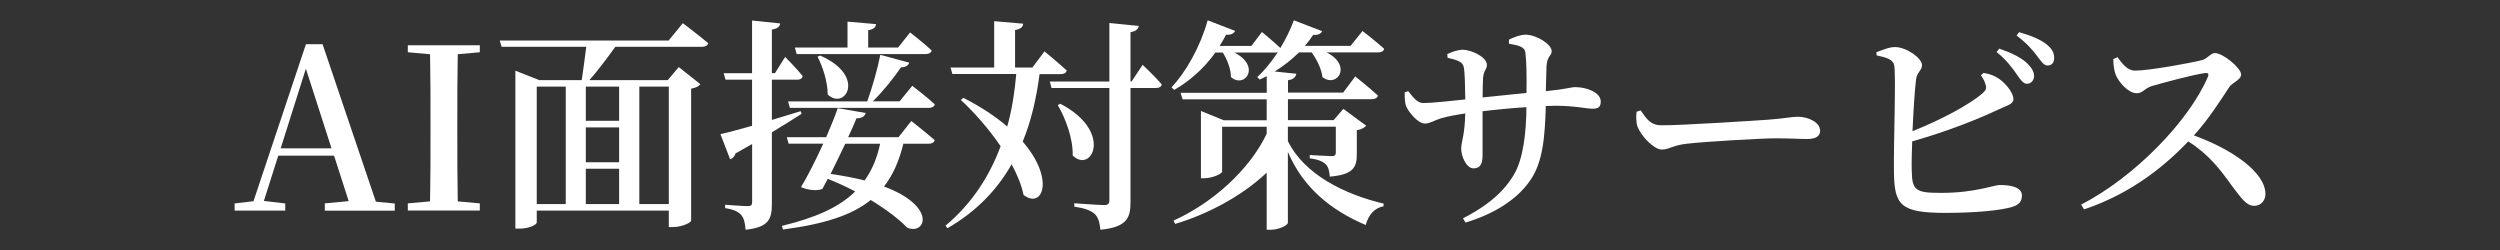 <?xml version="1.0" encoding="UTF-8"?>
<svg id="_レイヤー_1" data-name="レイヤー 1" xmlns="http://www.w3.org/2000/svg" viewBox="0 0 400 40">
  <rect x="0" y="0" width="400" height="40" fill="#333333" stroke="none"/>
  <defs>
    <style>
      .cls-1 {
        fill: #fff;
      }
    </style>
  </defs>
  <path class="cls-1" d="M51.97,32.54l3.82-.36-2.34-7.27h-8.93l-2.3,7.24,3.42.4v1.15h-8.1v-1.15l3.02-.36,8.39-25.12h2.66l8.53,25.2,3.02.29v1.15h-11.19v-1.15ZM44.91,23.73h8.13l-4.1-12.74-4.03,12.74Z"/>
  <path class="cls-1" d="M65.25,7.24h11.52v1.12l-3.53.32c-.07,3.56-.07,7.24-.07,10.87v1.8c0,3.64,0,7.27.07,10.87l3.53.32v1.15h-11.52v-1.15l3.56-.32c.07-3.56.07-7.2.07-10.83v-1.84c0-3.67,0-7.27-.07-10.87l-3.56-.32v-1.12Z"/>
  <path class="cls-1" d="M82.46,11.31l3.82,1.51h6.8c.22-1.48.5-3.6.72-5.33h-13.53l-.32-1.01h27.03l2.27-2.77s2.48,1.87,4.07,3.2c-.11.4-.5.58-1.01.58h-13.86c-1.3,1.8-2.84,3.85-4.14,5.33h12.53l1.76-2.09,3.46,2.74c-.25.32-.68.58-1.48.72v21.13c0,.22-1.26,1.01-2.99,1.01h-.58v-2.63h-21.13v1.91c0,.29-1.08.97-2.81.97h-.61V11.31ZM90.52,32.65V13.86h-4.64v18.79h4.64ZM93.73,19.33h5.33v-5.47h-5.33v5.47ZM93.73,25.96h5.33v-5.58h-5.33v5.58ZM93.73,32.65h5.33v-5.65h-5.33v5.65ZM107.01,13.86h-4.72v18.79h4.72V13.86Z"/>
  <path class="cls-1" d="M120.33,20.13v-7.38h-4.25l-.29-1.04h4.54V3.28l4.5.47c-.07.5-.43.86-1.33.97v6.98h.5l1.62-2.59s1.84,1.84,2.81,3.06c-.07.4-.4.58-.9.58h-4.03v6.44l4.61-1.4.14.43c-1.26.79-2.84,1.8-4.75,2.95v11.41c0,2.41-.43,3.78-4.21,4.18-.07-1.04-.25-1.84-.68-2.34-.47-.54-1.15-.9-2.59-1.12v-.54s2.95.22,3.6.22c.58,0,.72-.18.72-.65v-9.29l-2.66,1.51c-.14.47-.47.83-.86.94l-1.55-4.03c1.04-.22,2.88-.72,5.08-1.33ZM138.51,18.07c-.14.5-.54.86-1.48.86-.29.76-.76,1.8-1.33,3.02h8.06l2.05-2.59s2.3,1.8,3.74,3.06c-.11.4-.47.58-1.01.58h-4c-.68,2.74-1.66,5-3.1,6.84,8.49,3.17,6.69,7.81,3.71,6.59-1.15-1.22-3.17-2.81-5.83-4.43-2.99,2.41-7.38,3.85-14.04,4.72l-.18-.58c5.4-1.3,9.18-2.99,11.73-5.51-1.37-.72-2.84-1.4-4.39-2.02l-.86,1.62c-.79.32-2.16.25-3.42-.29,1.01-1.66,2.38-4.36,3.56-6.95h-5.54l-.29-1.04h6.3c.79-1.84,1.48-3.53,1.84-4.64l4.46.76ZM145.49,10.01c-.14.43-.54.76-1.33.76-1.08,1.58-2.77,3.74-4.5,5.44h4.28l2.02-2.48s2.23,1.69,3.6,2.95c-.07.4-.47.58-.97.58h-22.21l-.29-1.04h12.67c.79-2.2,1.66-5.22,2.09-7.45l4.64,1.26ZM140.17,3.86c-.07.5-.36.83-1.26.97v2.77h4.79l1.91-2.41s2.16,1.66,3.46,2.88c-.11.4-.47.58-.97.58h-20.63l-.29-1.04h8.42V3.46l4.57.4ZM132.43,15.12c0-2.05-.79-4.43-1.62-6.05l.43-.18c7.45,3.28,3.96,8.85,1.19,6.23ZM132.9,27.83c2.05.29,3.89.65,5.44,1.04,1.19-1.66,1.98-3.56,2.48-5.87h-5.58c-.76,1.58-1.58,3.31-2.34,4.82Z"/>
  <path class="cls-1" d="M161.16,20.23c.76-2.7,1.19-5.51,1.44-8.39h-10.22l-.29-1.04h6.98V3.39l4.64.4c-.04.5-.36.86-1.3,1.01v6.01h2.77l1.94-2.59s2.23,1.84,3.56,3.06c-.11.4-.47.58-.97.58h-3.38c-.5,3.82-1.33,7.49-2.7,10.8,5.22,6.01,3.17,10.87.14,8.53-.32-1.55-1.01-3.24-1.91-4.9-2.3,4.03-5.58,7.52-10.26,10.22l-.32-.4c4.21-3.53,7.02-7.88,8.82-12.71-1.87-2.77-4.21-5.4-6.37-7.42l.43-.32c2.88,1.48,5.18,3.02,6.98,4.57ZM182.21,4.14c-.11.54-.47.86-1.33,1.01v7.88h.18l1.76-2.66s1.98,1.87,3.06,3.13c-.07.4-.43.58-.9.58h-4.1v18.25c0,2.52-.54,4-4.82,4.43-.11-1.12-.32-1.94-.86-2.48-.61-.58-1.51-.94-3.31-1.22v-.54s3.96.29,4.75.29c.65,0,.86-.22.86-.76V14.08h-9.25l-.29-1.04h9.54V3.68l4.72.47ZM171.63,24.88c.07-2.7-1.12-5.9-2.38-8.06l.4-.22c8.53,4.43,5.04,11.27,1.98,8.28Z"/>
  <path class="cls-1" d="M211.55,4.97c-.18.4-.65.68-1.44.61-.4.61-.86,1.22-1.33,1.76h7.31l1.91-2.38s2.16,1.66,3.46,2.84c-.07.4-.43.58-.94.58h-8.28c4.18,2.09,1.73,5.76-.65,3.96-.14-1.33-.94-2.88-1.73-3.96h-2.02c-1.22,1.22-2.56,2.23-3.89,3.06l3.46.36c-.11.5-.4.9-1.33,1.04v1.98h8.82l1.94-2.59s2.27,1.8,3.63,3.06c-.11.4-.47.58-.97.58h-13.43v3.35h7.31l1.55-1.8,3.67,2.7c-.22.25-.79.61-1.51.72v3.82c0,2.05-.5,3.28-4.32,3.6-.07-.86-.22-1.55-.65-1.98-.43-.4-1.08-.76-2.56-.94v-.54s2.81.18,3.49.18c.54,0,.68-.18.68-.61v-4.1h-7.67v2.3c2.63,5.36,9.07,8.53,15.33,10.01l-.04.43c-1.4.25-2.38,1.33-2.84,2.99-5.51-2.34-10.01-5.94-12.45-11.7v11.34c0,.4-1.44,1.12-2.74,1.12h-.65v-9.14c-3.67,3.49-9,6.51-14.65,8.21l-.25-.54c6.16-2.77,12.13-8.06,14.9-13.89v-1.12h-7.13v7.2c0,.29-1.51,1.04-2.92,1.04h-.47v-10.76l3.64,1.48h6.88v-3.35h-13.46l-.32-1.04h13.79v-2.66l-1.12.54-.4-.4c1.12-1.01,2.23-2.38,3.28-3.96l-.36.04h-6.55c4.28,2.23,1.62,5.83-.58,3.92,0-1.3-.61-2.81-1.3-3.92h-1.19c-1.87,2.59-4.18,4.61-6.59,5.97l-.43-.4c2.3-2.45,4.57-6.41,5.79-10.73l4.39,1.69c-.18.4-.65.68-1.44.61-.32.61-.68,1.22-1.04,1.8h5.08l1.69-2.23s1.76,1.44,2.95,2.56c.83-1.37,1.58-2.88,2.16-4.43l4.5,1.73Z"/>
  <path class="cls-1" d="M225.31,14.58c.86,1.08,1.48,1.91,2.45,1.91,1.3,0,4.54-.36,6.69-.58-.04-2.05-.07-4.32-.25-5.18-.18-.83-.97-1.12-2.59-1.48l-.04-.61c.79-.36,1.73-.68,2.48-.68,1.33,0,3.85,1.15,3.85,2.41,0,.79-.5.83-.61,2.09-.04.65-.07,1.91-.07,3.13l7.02-.72c.04-2.88,0-4.97-.18-6.48-.11-.86-.97-1.12-2.63-1.4v-.65c.9-.43,1.84-.79,2.63-.79,1.84,0,4.21,1.58,4.21,2.63,0,.83-.72.65-.83,2.45l-.11,3.96c3.56-.36,3.96-.65,4.72-.65,1.84,0,4.07.86,4.07,2.3,0,.94-.47,1.15-1.3,1.15-1.12,0-2.77-.47-6.01-.47l-1.48.04c-.14,4.75-.43,9.04-2.56,11.99-2.05,2.95-5.65,5.26-10.29,6.66l-.4-.68c2.88-1.48,6.05-3.53,8.06-6.84,1.58-2.56,2.05-6.77,2.09-10.94-2.41.14-5,.4-7.02.65v7.05c0,1.44-.43,2.09-1.44,2.09-1.15,0-1.98-1.91-1.98-3.17,0-1.04.58-2.12.65-5.62-1.62.25-2.95.5-3.92.79-.94.29-1.76.83-2.52.83-1.19,0-2.63-1.91-2.99-2.7-.22-.5-.29-1.51-.25-2.3l.54-.18Z"/>
  <path class="cls-1" d="M265.81,20.05c3.56,0,15.15-.76,17.13-.9,2.41-.18,3.78-.47,4.68-.47,1.8,0,3.6.94,3.6,2.23,0,.86-.68,1.33-2.05,1.33s-2.63-.11-5.04-.11-11.45.54-14.18.86c-2.38.25-2.84.94-4.07.94s-3.24-2.09-3.85-3.6c-.29-.76-.25-1.66-.18-2.45l.65-.22c.94,1.33,1.55,2.38,3.31,2.38Z"/>
  <path class="cls-1" d="M317.4,11.67c1.01.18,1.73.43,2.45.94,1.33.94,2.3,2.41,2.3,3.24s-1.01,1.01-2.38,1.66c-2.95,1.4-7.88,3.42-13.82,5.11-.07,1.98-.11,3.71-.07,4.68.04,3.2.65,3.56,4.71,3.56,5.44,0,8.42-1.26,9.36-1.26,2.27,0,3.56.54,3.56,1.69,0,1.04-.61,1.51-1.51,1.8-1.73.54-5.58.97-10.73.97-7.27,0-8.17-1.26-8.24-6.59-.07-4.36.36-15.66.04-17.03-.18-.9-1.12-1.22-2.81-1.58l-.04-.5c.86-.32,2.09-.86,3.02-.83,1.87.04,4.28,1.8,4.28,2.88,0,.86-.79,1.12-.94,2.23-.22,1.58-.43,5.08-.58,8.35,4.5-1.8,9-4.17,11.19-6.05.58-.5.72-.83.47-1.51-.14-.54-.5-1.08-.72-1.37l.43-.4ZM319.45,8.32l.43-.54c1.91.65,3.46,1.4,4.46,2.34.79.79,1.12,1.4,1.12,2.09-.04.68-.54,1.22-1.19,1.19-.61-.04-1.01-.68-1.62-1.55-.68-.97-1.58-2.23-3.2-3.53ZM322.65,5.69l.4-.54c1.94.54,3.46,1.19,4.39,1.94.94.76,1.26,1.44,1.22,2.27,0,.68-.4,1.12-1.04,1.12s-1.04-.68-1.76-1.62c-.68-.86-1.44-1.84-3.2-3.17Z"/>
  <path class="cls-1" d="M338.82,9.18c.72.97,1.55,2.12,2.77,2.12,2.27,0,8.93-1.22,10.76-1.69.83-.22,1.37-1.12,2.02-1.12,1.33,0,4.21,2.41,4.21,3.42,0,.86-1.44,1.33-1.87,1.98-1.22,1.84-3.24,5.08-5.69,7.78,5.87,2.12,11.45,5.79,11.45,9.39,0,.94-.65,1.87-1.8,1.87-1.22,0-1.98-1.12-3.49-3.1-1.94-2.7-3.74-5.11-7.06-7.2-3.31,3.46-8.71,8.21-16.67,10.87l-.47-.76c8.5-4.39,17.21-13.28,20.3-20.48.18-.5-.04-.61-.43-.58-1.91.25-6.7,1.55-8.57,2.09-1.15.36-1.44,1.15-2.41,1.15-1.37,0-2.95-1.87-3.38-3.02-.22-.61-.36-1.48-.36-2.45l.68-.29Z"/>
</svg>